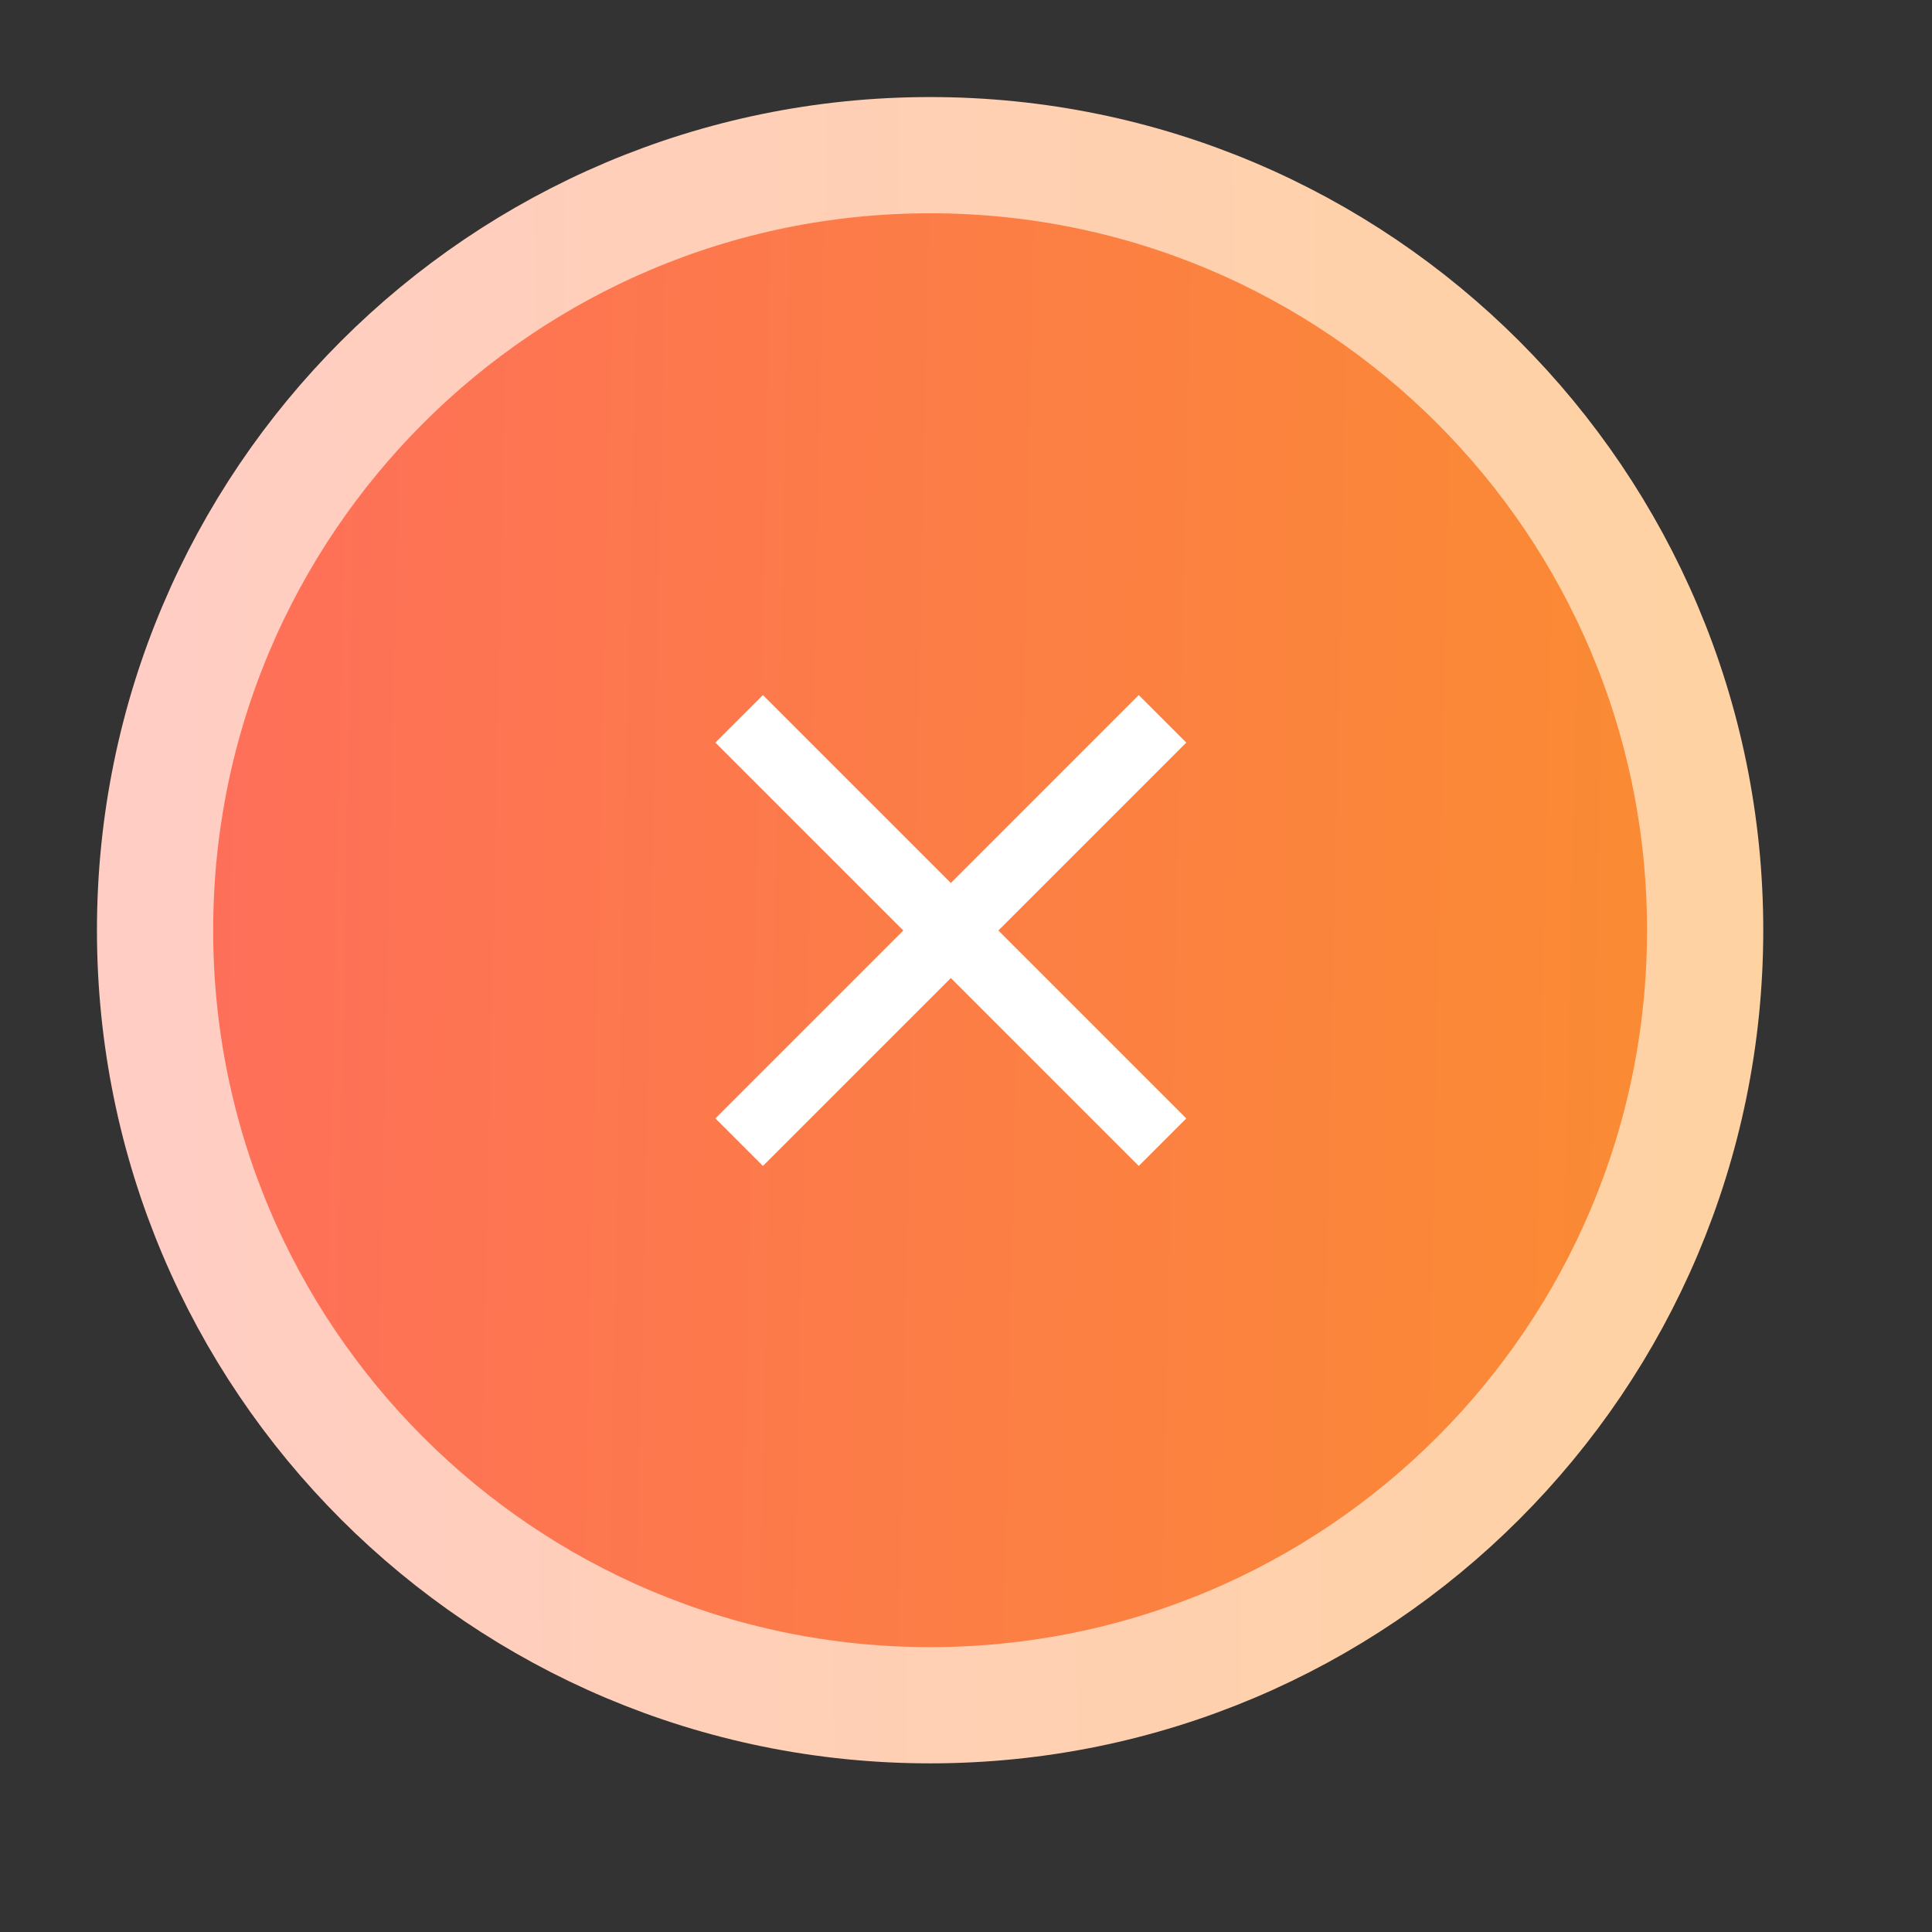 <?xml version="1.0" encoding="utf-8"?>
<svg xmlns="http://www.w3.org/2000/svg" fill="none" height="100%" overflow="visible" preserveAspectRatio="none" style="display: block;" viewBox="0 0 19 19" width="100%">
<rect x="0" y="0" width="19" height="19" fill="#333333" stroke="none"/>
<g id="checkmark-circle-02">
<path d="M16.769 9.148C16.769 4.939 13.357 1.526 9.147 1.526C4.938 1.526 1.525 4.939 1.525 9.148C1.525 13.358 4.938 16.77 9.147 16.77C13.357 16.77 16.769 13.358 16.769 9.148Z" fill="url(#paint0_linear_0_201729)" id="Vector" stroke="url(#paint1_linear_0_201729)" stroke-width="1.143"/>
<path d="M7.503 11.233L7.269 10.999L9.117 9.151L7.269 7.303L7.503 7.069L9.351 8.917L11.199 7.069L11.433 7.303L9.585 9.151L11.433 10.999L11.199 11.233L9.351 9.385L7.503 11.233Z" fill="white" id="Vector_2" stroke="white" stroke-width="0.33"/>
</g>
<defs>
<linearGradient gradientUnits="userSpaceOnUse" id="paint0_linear_0_201729" x1="-2.623" x2="33.521" y1="8.538" y2="9.311">
<stop stop-color="#FF6666"/>
<stop offset="1" stop-color="#F6AC05"/>
</linearGradient>
<linearGradient gradientUnits="userSpaceOnUse" id="paint1_linear_0_201729" x1="-2.623" x2="43.375" y1="8.538" y2="8.332">
<stop stop-color="#FFCCCC"/>
<stop offset="1" stop-color="#FFDA6C"/>
</linearGradient>
</defs>
</svg>